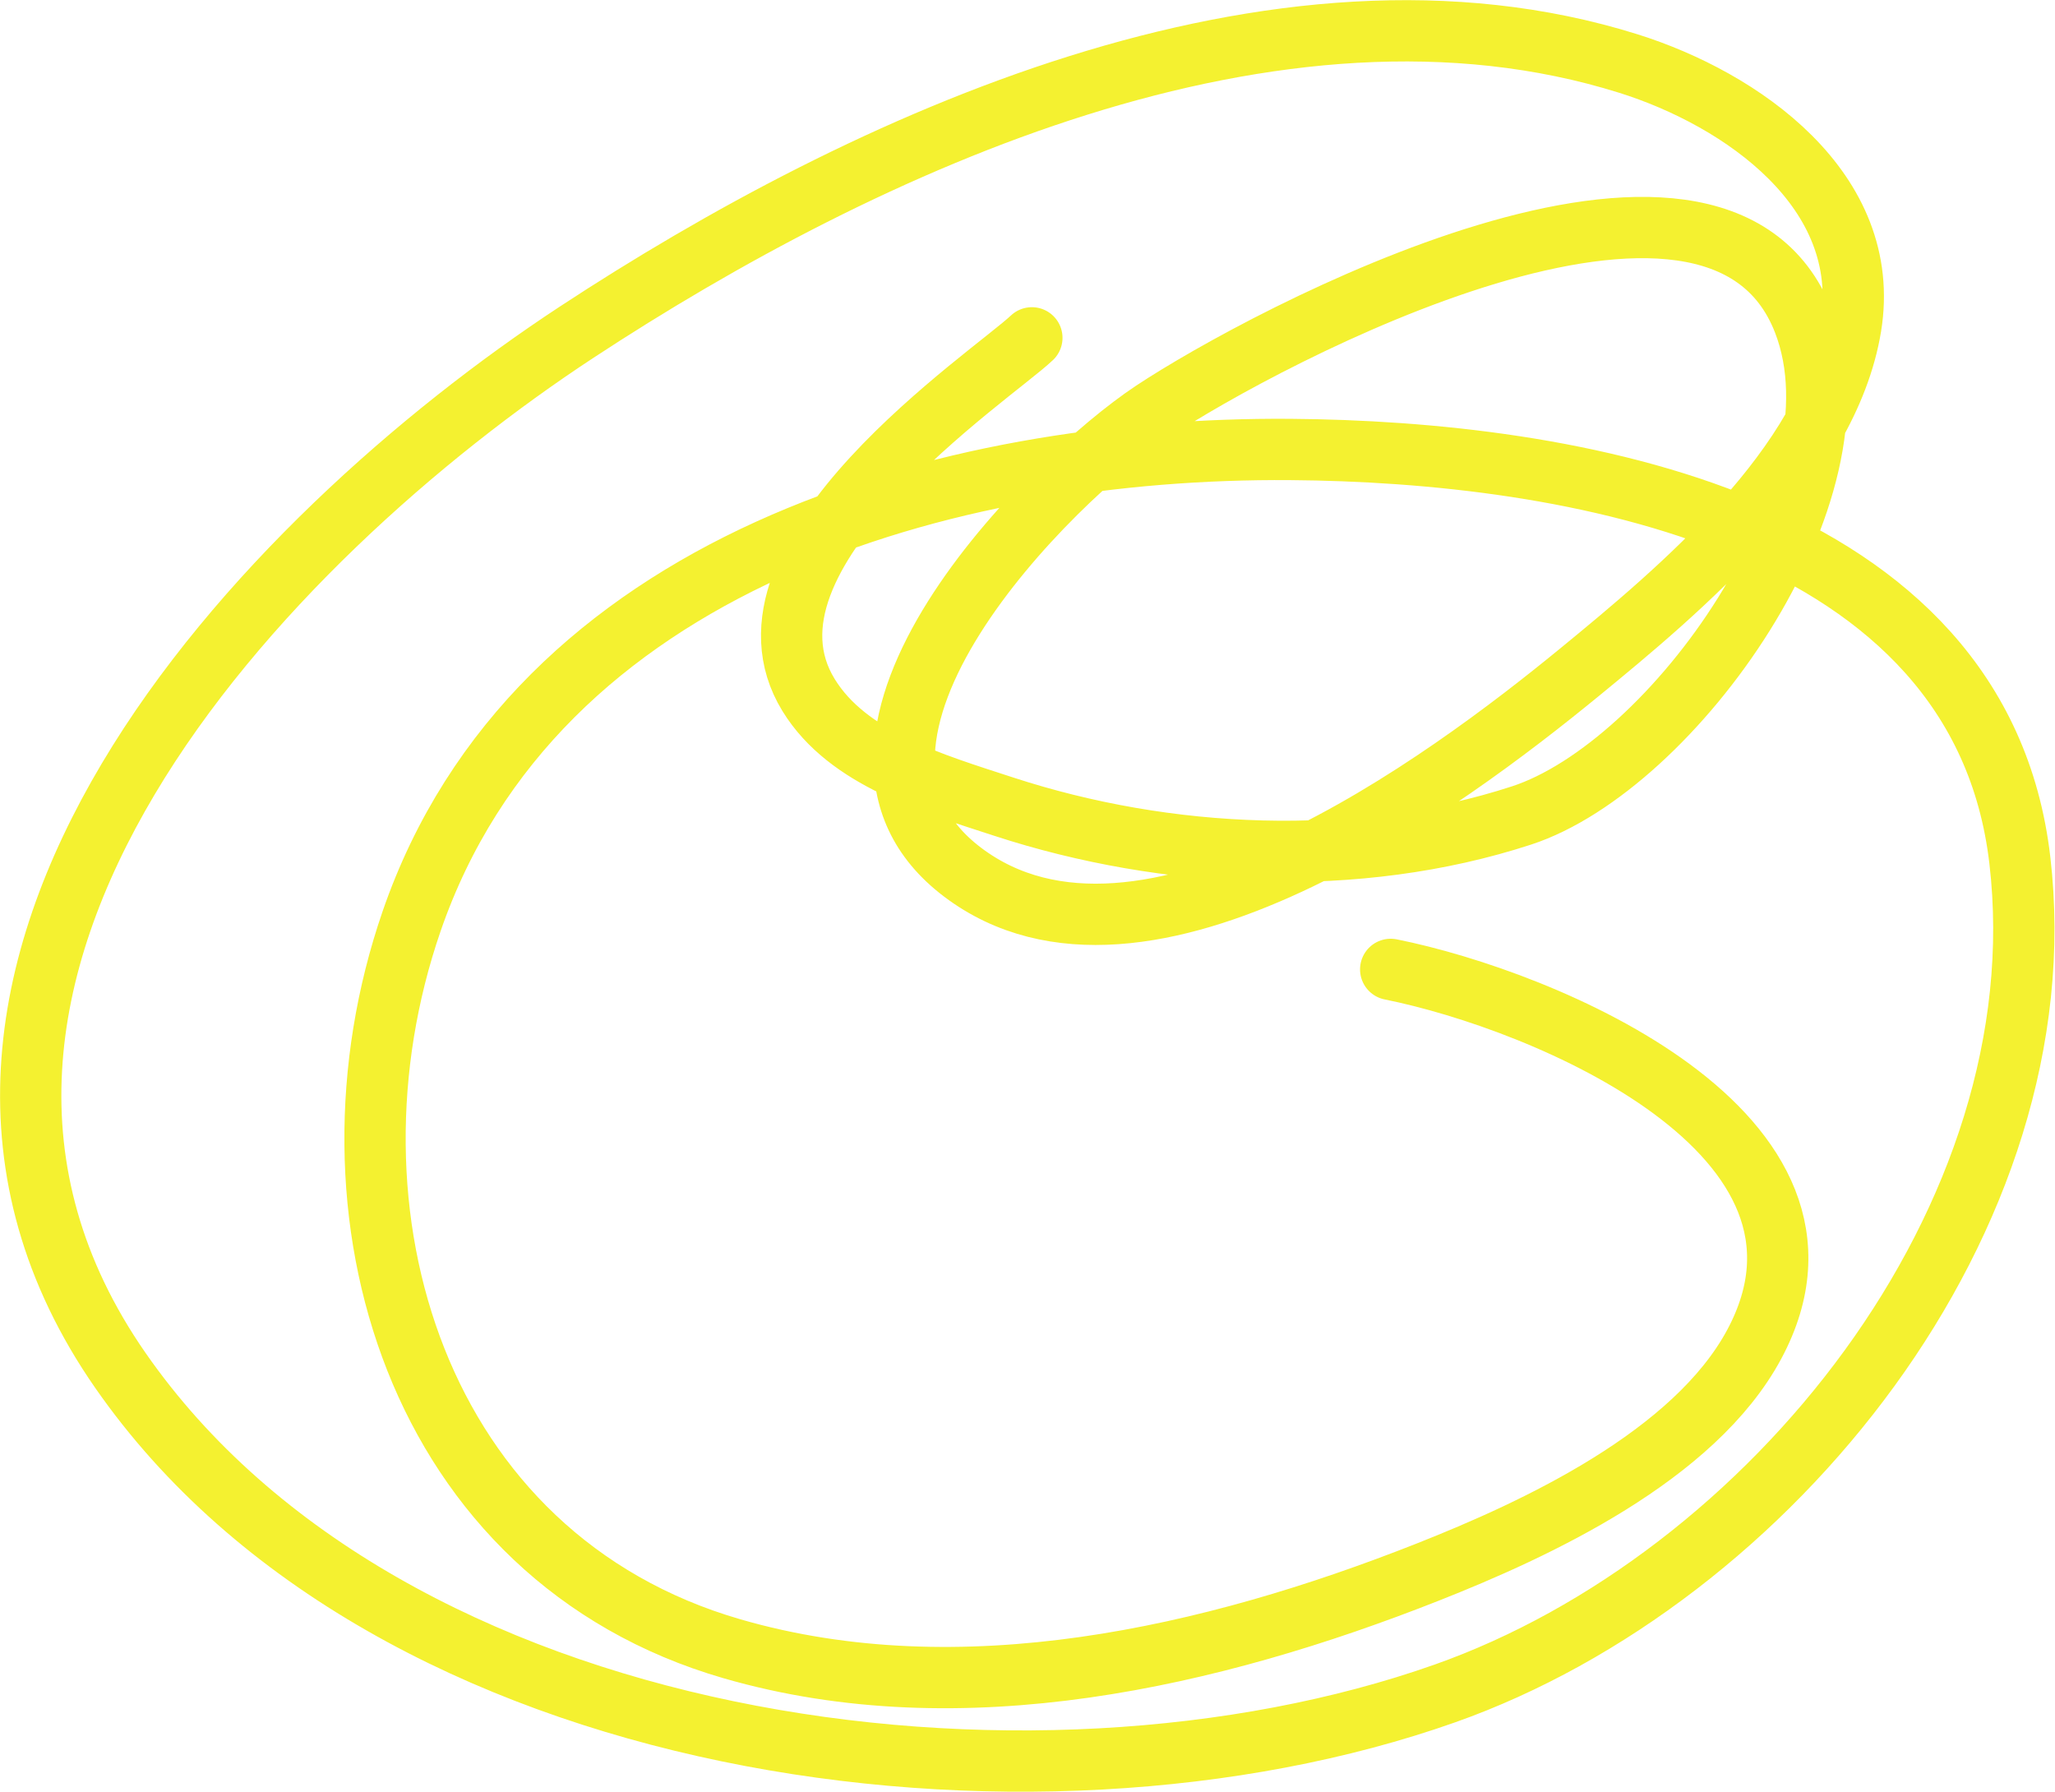 <?xml version="1.0" encoding="UTF-8"?> <svg xmlns="http://www.w3.org/2000/svg" width="2347" height="2047" viewBox="0 0 2347 2047" fill="none"><path d="M1178.49 385.836C1133.48 428.682 824.703 633.014 923.49 793.83C968.326 866.819 1065.19 894.729 1146.61 921.328C1332.02 981.895 1549.99 992.558 1737.66 931.346C1910.01 875.126 2135.2 562.401 2060.04 367.622C1960.31 109.161 1443.01 386.063 1316.91 469.62C1199.95 547.126 899.968 845.193 1099.26 996.005C1305.06 1151.75 1653.39 891.081 1803.23 768.33C1918.53 673.867 2087.59 532.586 2113.78 373.086C2139.33 217.412 1989.06 113.129 1859.69 72.555C1456.72 -53.827 987.693 163.372 658.476 379.461C302.754 612.946 -177.753 1111.56 137.555 1565.19C443.142 2004.84 1176.8 2101.38 1650.23 1934.03C2020.55 1803.12 2354.58 1391.24 2306.84 982.345C2261.39 592.987 1789.76 515.659 1473.55 513.334C1081.99 510.455 611.454 641.467 469.961 1052.47C356.019 1383.44 475.182 1778.53 836.063 1883.03C1097.85 1958.84 1384.26 1892.65 1630.19 1795.6C1754.64 1746.49 1935.17 1662.84 2003.58 1535.14C2132.57 1294.35 1762.6 1141.97 1588.3 1107.11" stroke="#F4F130" stroke-width="70" stroke-linecap="round"></path></svg> 